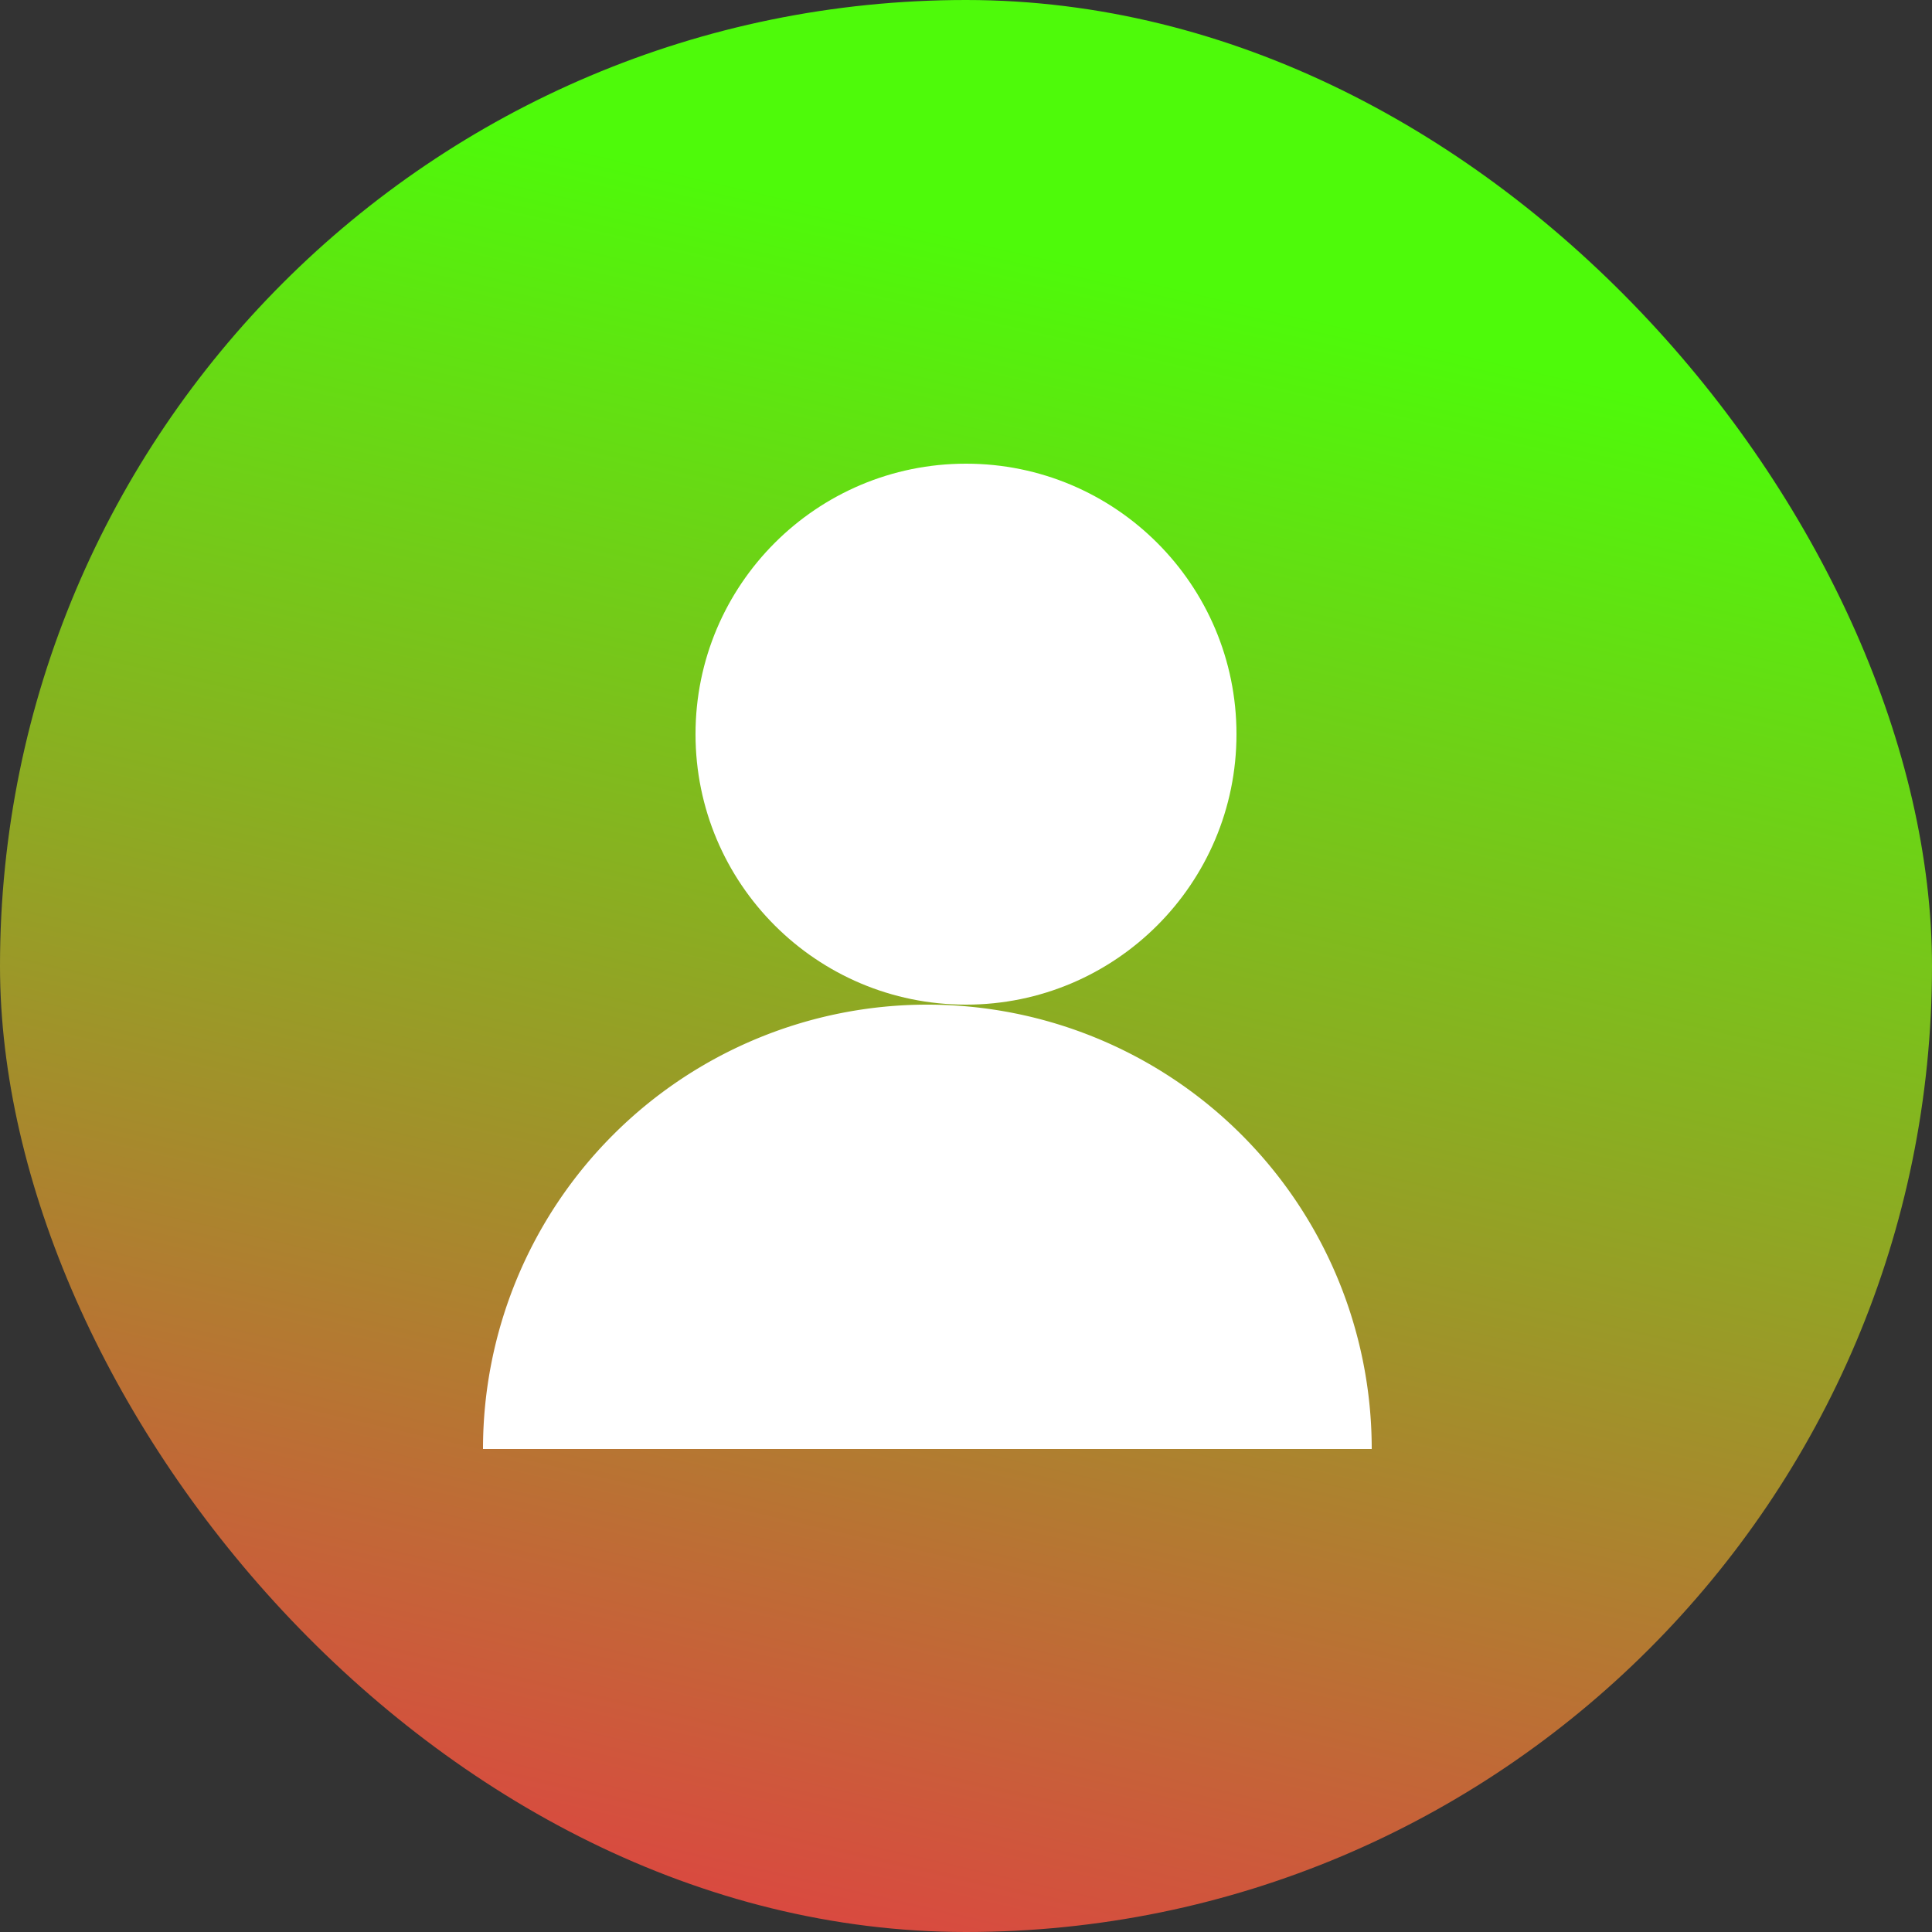 
      <svg width="140" height="140" xmlns="http://www.w3.org/2000/svg">
        <rect width="100%" height="100%" fill="#333333" stroke="none"/>
        <defs>
          <radialGradient id="grad" cx="50%" cy="50%" r="50%">
            <stop offset="0%" stop-color="#4efa0a" />
            <stop offset="100%" stop-color="#ec3247" />
          </radialGradient>
          <linearGradient id="gradLinear" gradientTransform="rotate(103)">
            <stop offset="0%" stop-color="#4efa0a" />
            <stop offset="100%" stop-color="#ec3247" />
          </linearGradient>
        </defs>
        <rect width="100%" height="100%" rx="70" ry="70" fill="url(#gradLinear)" />
        
        <g transform="translate(21, 21)">
          <circle cx="49" cy="32.2" r="19.6" fill="white"/>
          <path d="M78.4 84 a32.2 32.2 0 0 0-64.4 0" fill="white"/>
        </g>
      
      </svg>
    
